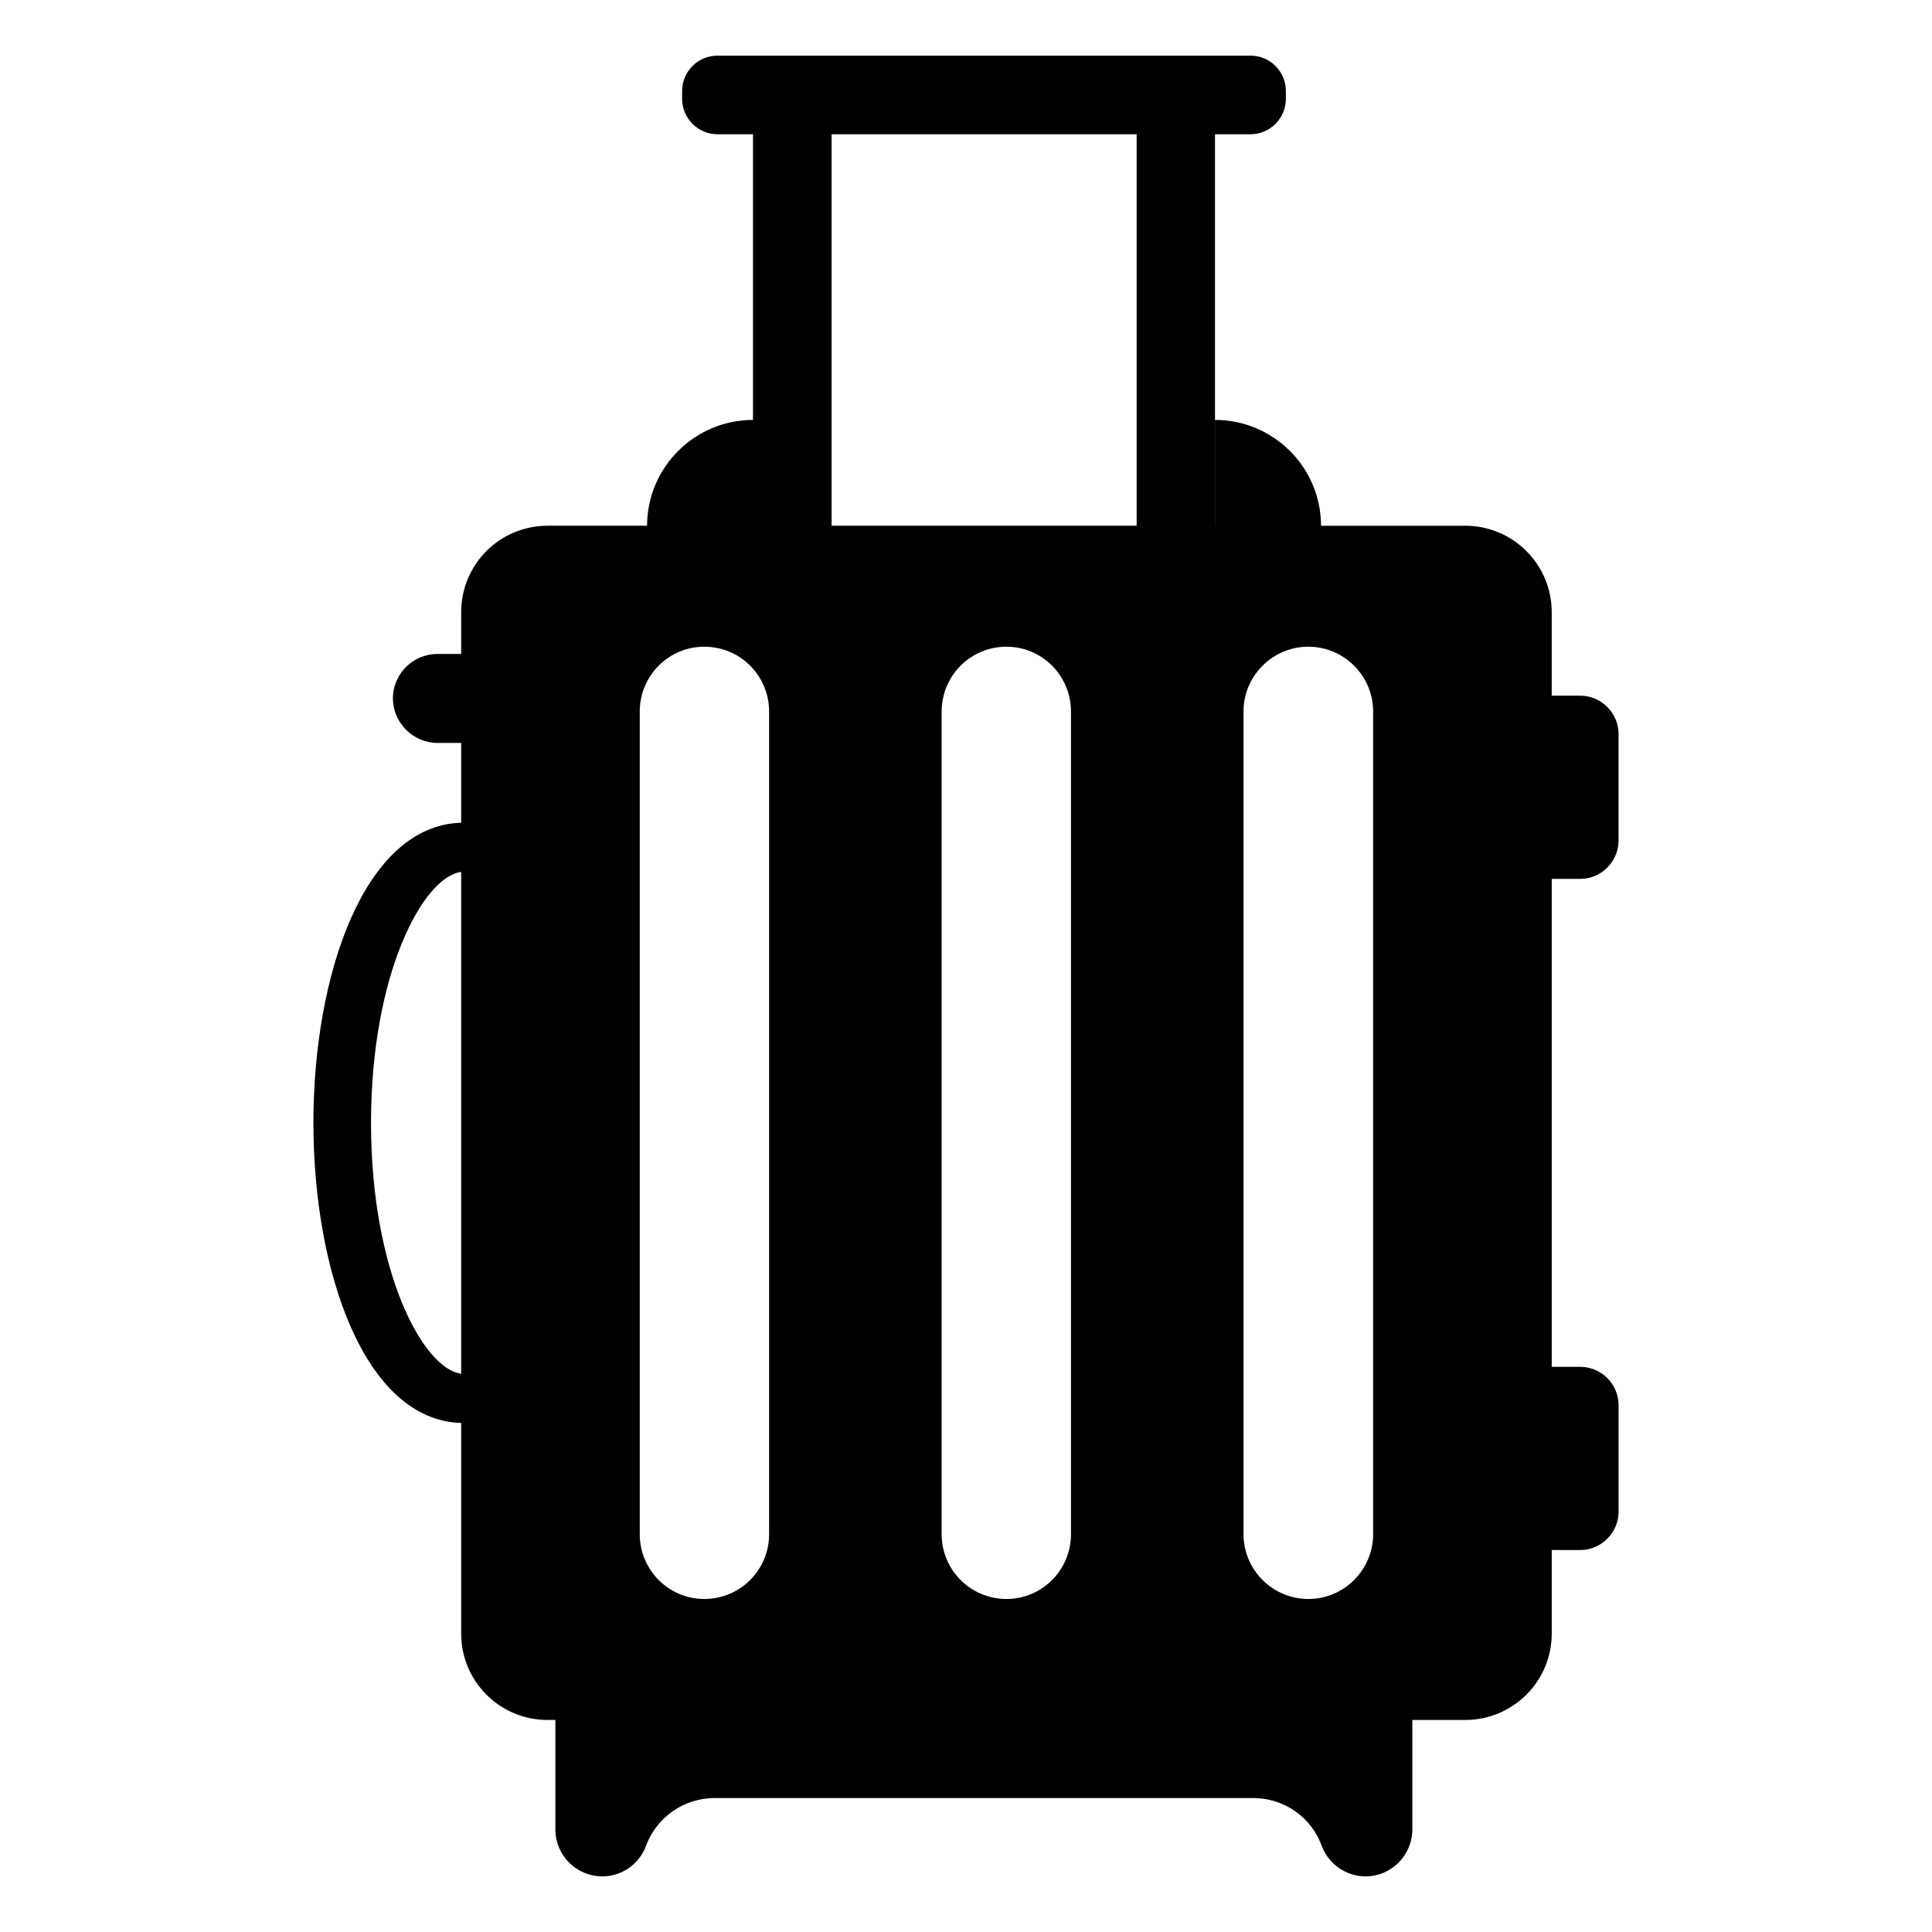 <?xml version="1.0" encoding="UTF-8"?>
<!-- Uploaded to: SVG Repo, www.svgrepo.com, Generator: SVG Repo Mixer Tools -->
<svg fill="#000000" width="800px" height="800px" version="1.1" viewBox="144 144 512 512" xmlns="http://www.w3.org/2000/svg">
 <path d="m562.78 376.91c5.574 0 10.152-4.582 10.152-10.152v-28.242c0-5.574-4.582-10.152-10.152-10.152h-7.559v-22.137c0-12.672-10.305-22.902-22.902-22.902h-38.23c-0.027-15.473-12.609-28.043-28.086-28.043v28.043h-0.016v-103.74h9.391c5.191 0 9.391-4.273 9.391-9.391v-2.062c0-5.191-4.199-9.391-9.391-9.391h-141.22c-5.191 0-9.391 4.199-9.391 9.391v2.062c0 5.113 4.199 9.391 9.391 9.391h9.391v75.699c-15.469 0.008-28.043 12.574-28.07 28.039h-26.359c-12.672 0-22.902 10.23-22.902 22.902v11.07h-6.258c-6.488 0-11.832 5.266-11.832 11.754s5.344 11.832 11.832 11.832h6.258v21.145c-25.727 0.762-39.16 40.383-39.16 79.539 0 39.16 13.434 78.777 39.16 79.539v55.801c0 12.672 10.23 22.902 22.902 22.902h2.062v29.008c0 6.871 5.574 12.441 12.441 12.441 5.191 0 9.848-3.281 11.602-8.168 2.824-7.559 10.078-12.594 18.168-12.594h142.75c8.09 0 15.344 5.039 18.09 12.594 1.832 4.887 6.414 8.168 11.68 8.168 6.793 0 12.367-5.574 12.367-12.441v-29.008h14.047c12.594 0 22.902-10.23 22.902-22.902v-22.137h7.559c5.574 0 10.152-4.582 10.152-10.152v-28.242c0-5.574-4.582-10.152-10.152-10.152h-7.559v-129.31zm-296.56 131.14c-10-1.223-23.895-26.793-23.895-66.488s13.895-65.266 23.895-66.488zm81.602 42.52c0 9.465-7.633 17.176-17.176 17.176-9.465 0-17.102-7.711-17.102-17.176v-218.01c0-9.465 7.633-17.176 17.102-17.176 9.543 0 17.176 7.711 17.176 17.176zm80 0c0 9.465-7.633 17.176-17.098 17.176-9.543 0-17.176-7.711-17.176-17.176v-218.01c0-9.465 7.633-17.176 17.176-17.176 9.465 0 17.098 7.711 17.098 17.176zm17.402-267.25h-80.84v-103.74h80.84zm62.672 267.25c0 9.465-7.711 17.176-17.176 17.176s-17.176-7.711-17.176-17.176v-218.01c0-9.465 7.711-17.176 17.176-17.176s17.176 7.711 17.176 17.176z"/>
</svg>